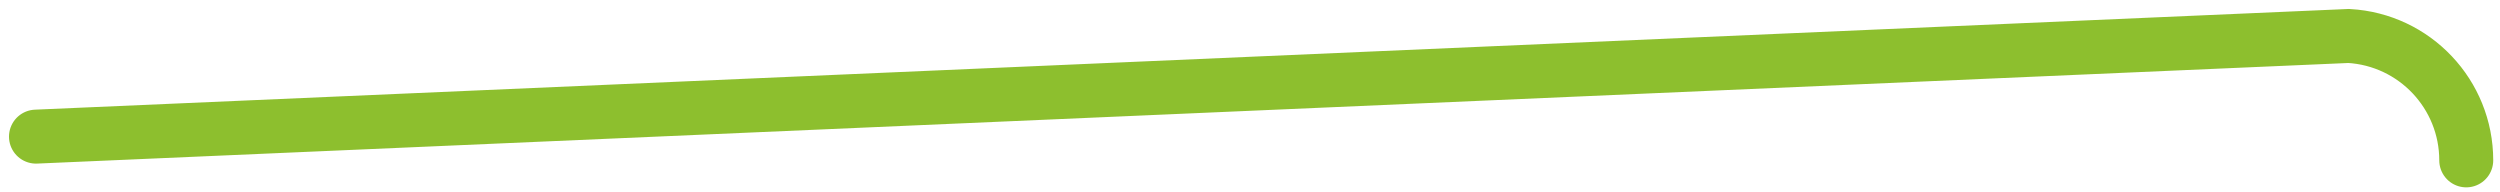 <?xml version="1.0" encoding="utf-8"?>
<!-- Generator: Adobe Illustrator 26.0.1, SVG Export Plug-In . SVG Version: 6.00 Build 0)  -->
<svg version="1.1" id="Layer_1" xmlns="http://www.w3.org/2000/svg" xmlns:xlink="http://www.w3.org/1999/xlink" x="0px" y="0px"
	 viewBox="0 0 417 32" style="enable-background:new 0 0 417 32;" xml:space="preserve">
<style type="text/css">
	.st0{fill:none;stroke:#8DBF2E;stroke-width:9;stroke-linecap:round;stroke-miterlimit:10;}
</style>
<path class="st0" d="M6,22.79L391.76,6c11.01,0.62,19.61,9.73,19.61,20.75"/>
</svg>